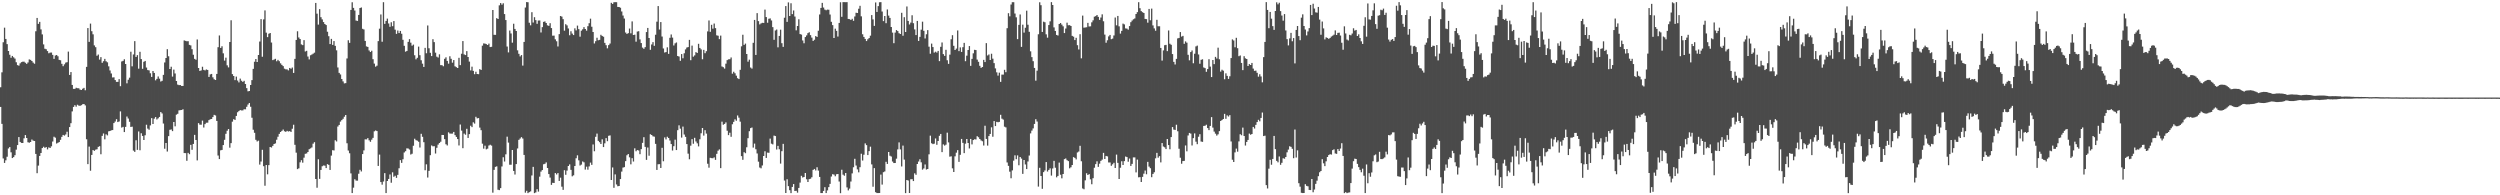 <svg xmlns="http://www.w3.org/2000/svg" width="1920" height="150"><path d="M0 67.039h1v15.084H0zM1 55.547h1v39.590H1zM2 32.449h1v89.268H2zM3 21.245h1v103.877H3zM4 29.897h1v93.223H4zM5 33.879h1v86.496H5zM6 39.169h1v74.878H6zM7 42.052h1v70.888H7zM8 44.323h1v72.651H8zM9 42.963h1v78.455H9zM10 44.055h1v76.629H10zM11 45.000h1v74.212H11zM12 47.845h1v67.075H12zM13 50.027h1v61.373H13zM14 50.420h1v54.868H14zM15 48.628h1v60.357H15zM16 47.742h1v62.053H16zM17 47.351h1v62.495H17zM18 47.385h1v58.846H18zM19 48.161h1v55.594H19zM20 49.075h1v56.912H20zM21 47.997h1v61.268H21zM22 45.612h1v63.990H22zM23 45.966h1v63.113H23zM24 46.845h1v60.293H24zM25 48.090h1v59.936H25zM26 48.949h1v59.359H26zM27 24.012h1v94.227H27zM28 13.770h1v119.245H28zM29 18.320h1v108.837H29zM30 16.777h1v102.998H30zM31 22.554h1v94.925H31zM32 26.438h1v87.253H32zM33 34.081h1v78.627H33zM34 37.424h1v76.123H34zM35 37.850h1v75.097H35zM36 39.228h1v75.509H36zM37 40.913h1v72.298H37zM38 40.395h1v73.259H38zM39 40.356h1v72.026H39zM40 42.153h1v66.569H40zM41 45.186h1v59.810H41zM42 42.625h1v63.083H42zM43 42.238h1v68.004H43zM44 43.217h1v66.471H44zM45 45.964h1v63.143H45zM46 46.266h1v61.092H46zM47 49.006h1v56.123H47zM48 50.816h1v52.818H48zM49 49.411h1v54.756H49zM50 48.061h1v55.216H50zM51 47.779h1v53.404H51zM52 39.638h1v65.626H52zM53 57.555h1v40.025H53zM54 55.341h1v39.279H54zM55 65.220h1v20.316H55zM56 68.232h1v13.882H56zM57 68.264h1v12.545H57zM58 67.358h1v14.585H58zM59 67.712h1v12.728H59zM60 67.793h1v13.317H60zM61 68.825h1v12.499H61zM62 69.136h1v11.650H62zM63 68.129h1v11.959H63zM64 67.500h1v12.380H64zM65 69.310h1v11.625H65zM66 51.329h1v55.606H66zM67 21.563h1v104.504H67zM68 32.140h1v80.453H68zM69 18.121h1v113.012H69zM70 23.948h1v95.056H70zM71 26.365h1v88.897H71zM72 34.843h1v81.048H72zM73 36.225h1v78.743H73zM74 42.824h1v71.824H74zM75 41.899h1v70.886H75zM76 45.749h1v66.535H76zM77 43.858h1v74.608H77zM78 48.216h1v56.114H78zM79 47.021h1v55.505H79zM80 45.216h1v61.774H80zM81 47.067h1v56.116H81zM82 47.884h1v56.086H82zM83 50.951h1v49.929H83zM84 54.117h1v46.491H84zM85 56.424h1v43.671H85zM86 59.486h1v40.405H86zM87 59.393h1v35.143H87zM88 61.498h1v31.865H88zM89 62.874h1v28.657H89zM90 62.856h1v30.906H90zM91 60.777h1v32.497H91zM92 66.206h1v19.329H92zM93 47.184h1v50.828H93zM94 46.767h1v50.675H94zM95 45.520h1v55.926H95zM96 49.152h1v48.272H96zM97 64.007h1v25.464H97zM98 61.251h1v29.760H98zM99 59.660h1v33.873H99zM100 39.720h1v57.777H100zM101 50.963h1v46.322H101zM102 41.846h1v73.811H102zM103 31.581h1v85.040H103zM104 43.700h1v64.038H104zM105 42.355h1v72.749H105zM106 52.739h1v48.242H106zM107 39.803h1v75.592H107zM108 45.385h1v56.967H108zM109 52.840h1v51.566H109zM110 47.477h1v60.039H110zM111 46.822h1v57.077H111zM112 51.855h1v43.925H112zM113 53.806h1v44.958H113zM114 54.071h1v45.569H114zM115 56.259h1v40.034H115zM116 59.106h1v31.630H116zM117 54.547h1v40.680H117zM118 56.023h1v35.104H118zM119 61.718h1v28.208H119zM120 60.585h1v31.156H120zM121 58.745h1v32.129H121zM122 60.404h1v29.400H122zM123 62.595h1v23.477H123zM124 62.070h1v25.054H124zM125 57.481h1v37.418H125zM126 47.983h1v66.262H126zM127 44.527h1v65.278H127zM128 37.779h1v78.592H128zM129 43.211h1v61.323H129zM130 53.007h1v46.656H130zM131 51.276h1v48.174H131zM132 58.852h1v41.852H132zM133 53.458h1v40.254H133zM134 56.396h1v40.618H134zM135 62.196h1v25.875H135zM136 64.977h1v22.429H136zM137 65.382h1v19.396H137zM138 65.343h1v19.217H138zM139 66.021h1v18.450H139zM140 65.987h1v17.933H140zM141 31.013h1v86.551H141zM142 31.400h1v86.221H142zM143 31.709h1v91.792H143zM144 31.641h1v85.750H144zM145 34.435h1v83.987H145zM146 34.859h1v76.384H146zM147 37.798h1v77.228H147zM148 42.046h1v68.517H148zM149 45.213h1v58.354H149zM150 45.866h1v61.637H150zM151 30.297h1v92.879H151zM152 52.213h1v42.371H152zM153 54.485h1v41.261H153zM154 54.089h1v41.726H154zM155 51.254h1v41.373H155zM156 53.671h1v44.264H156zM157 54.082h1v41.229H157zM158 53.362h1v40.911H158zM159 53.700h1v40.497H159zM160 59.093h1v33.163H160zM161 57.154h1v34.447H161zM162 56.758h1v34.653H162zM163 59.393h1v30.533H163zM164 60.889h1v27.340H164zM165 61.443h1v27.210H165zM166 56.756h1v36.132H166zM167 36.262h1v83.184H167zM168 27.221h1v94.948H168zM169 36.806h1v78.659H169zM170 35.509h1v79.636H170zM171 40.972h1v70.419H171zM172 46.520h1v60.835H172zM173 44.291h1v58.448H173zM174 50.150h1v50.233H174zM175 51.778h1v47.320H175zM176 32.261h1v81.158H176zM177 15.548h1v94.383H177zM178 56.950h1v36.514H178zM179 58.360h1v33.172H179zM180 61.544h1v30.575H180zM181 58.852h1v30.172H181zM182 61.830h1v24.374H182zM183 63.281h1v22.028H183zM184 60.390h1v24.145H184zM185 61.988h1v22.856H185zM186 62.849h1v21.962H186zM187 62.070h1v21.847H187zM188 64.520h1v19.467H188zM189 67.687h1v14.319H189zM190 70.125h1v10.179H190zM191 69.903h1v9.222H191zM192 65.261h1v16.704H192zM193 61.521h1v28.922H193zM194 52.901h1v46.754H194zM195 47.415h1v54.575H195zM196 45.332h1v62.026H196zM197 47.626h1v61.012H197zM198 42.261h1v65.791H198zM199 31.915h1v94.505H199zM200 14.717h1v109.338H200zM201 43.591h1v71.438H201zM202 14.891h1v112.740H202zM203 7.999h1v134.658H203zM204 25.072h1v101.664H204zM205 28.514h1v105.386H205zM206 25.900h1v100.904H206zM207 25.337h1v87.569H207zM208 32.689h1v80.616H208zM209 46.163h1v65.887H209zM210 45.728h1v64.864H210zM211 45.179h1v64.953H211zM212 47.056h1v60.279H212zM213 45.998h1v59.004H213zM214 47.003h1v55.786H214zM215 48.617h1v52.747H215zM216 49.841h1v50.671H216zM217 50.773h1v48.691H217zM218 52.739h1v48.075H218zM219 53.259h1v48.002H219zM220 53.307h1v47.182H220zM221 54.041h1v46.995H221zM222 52.197h1v48.531H222zM223 52.812h1v48.492H223zM224 51.890h1v46.960H224zM225 55.998h1v39.821H225zM226 45.193h1v66.029H226zM227 30.656h1v86.606H227zM228 24.005h1v105.898H228zM229 28.789h1v100.495H229zM230 30.011h1v94.681H230zM231 34.083h1v88.963H231zM232 34.682h1v90.250H232zM233 30.844h1v90.229H233zM234 39.532h1v78.602H234zM235 39.004h1v78.869H235zM236 43.419h1v73.342H236zM237 45.596h1v68.979H237zM238 42.426h1v71.552H238zM239 41.879h1v71.353H239zM240 41.222h1v69.107H240zM241 40.446h1v68.741H241zM242 2.254h1v135.216H242zM243 10.490h1v133.710H243zM244 18.901h1v103.410H244zM245 6.999h1v130.382H245zM246 13.186h1v117.317H246zM247 14.873h1v112.799H247zM248 16.953h1v110.133H248zM249 18.441h1v108.812H249zM250 19.254h1v109.801H250zM251 24.397h1v101.659H251zM252 27.786h1v98.840H252zM253 33.854h1v96.663H253zM254 29.828h1v89.686H254zM255 34.474h1v80.897H255zM256 31.522h1v84.021H256zM257 35.209h1v72.518H257zM258 38.635h1v69.995H258zM259 51.814h1v45.349H259zM260 55.950h1v40.014H260zM261 57.172h1v36.239H261zM262 60.697h1v31.586H262zM263 62.526h1v28.700H263zM264 64.069h1v25.562H264zM265 63.858h1v24.486H265zM266 44.884h1v65.166H266zM267 30.899h1v84.736H267zM268 32.941h1v84.745H268zM269 7.610h1v125.576H269zM270 1.753h1v146.505H270zM271 6.061h1v138.093H271zM272 8.116h1v129.567H272zM273 15.779h1v122.918H273zM274 16.093h1v122.683H274zM275 11.469h1v121.948H275zM276 6.127h1v124.282H276zM277 5.736h1v125.939H277zM278 22.103h1v96.205H278zM279 22.652h1v92.831H279zM280 31.458h1v75.566H280zM281 35.612h1v71.433H281zM282 36.069h1v70.027H282zM283 38.768h1v69.011H283zM284 39.915h1v69.011H284zM285 38.956h1v68.292H285zM286 45.454h1v60.435H286zM287 48.839h1v52.000H287zM288 51.196h1v48.993H288zM289 50.423h1v50.247H289zM290 31.604h1v95.821H290zM291 22.000h1v96.745H291zM292 11.110h1v128.725H292zM293 32.057h1v109.767H293zM294 1.698h1v137.727H294zM295 18.338h1v114.637H295zM296 16.077h1v132.204H296zM297 14.280h1v124.752H297zM298 18.015h1v119.387H298zM299 20.604h1v113.410H299zM300 17.095h1v123.246H300zM301 20.146h1v112.181H301zM302 16.166h1v119.602H302zM303 22.787h1v112.188H303zM304 26.012h1v110.586H304zM305 23.431h1v110.854H305zM306 25.406h1v103.838H306zM307 23.751h1v99.224H307zM308 25.896h1v99.174H308zM309 30.553h1v91.776H309zM310 35.168h1v81.923H310zM311 39.658h1v76.471H311zM312 39.134h1v74.788H312zM313 32.146h1v81.909H313zM314 30.041h1v84.790H314zM315 32.783h1v85.896H315zM316 35.072h1v82.994H316zM317 34.275h1v77.629H317zM318 42.464h1v64.099H318zM319 45.550h1v62.145H319zM320 44.398h1v63.653H320zM321 35.790h1v73.078H321zM322 42.398h1v70.890H322zM323 46.294h1v56.475H323zM324 48.907h1v56.146H324zM325 51.425h1v57.782H325zM326 36.781h1v94.001H326zM327 40.899h1v85.290H327zM328 19.542h1v116.814H328zM329 37.045h1v94.205H329zM330 40.537h1v78.647H330zM331 43.050h1v68.668H331zM332 30.096h1v82.296H332zM333 32.380h1v79.885H333zM334 40.450h1v77.482H334zM335 43.517h1v69.993H335zM336 44.160h1v66.874H336zM337 41.748h1v68.080H337zM338 50.040h1v58.837H338zM339 50.077h1v53.555H339zM340 50.906h1v52.758H340zM341 45.172h1v61.687H341zM342 44.025h1v66.748H342zM343 46.797h1v64.930H343zM344 48.887h1v52.726H344zM345 43.213h1v59.364H345zM346 45.147h1v57.521H346zM347 48.111h1v54.482H347zM348 46.140h1v55.164H348zM349 50.919h1v52.861H349zM350 51.611h1v53.550H350zM351 52.224h1v54.573H351zM352 44.389h1v67.329H352zM353 50.004h1v45.656H353zM354 41.279h1v59.027H354zM355 31.533h1v82.303H355zM356 41.766h1v60.847H356zM357 42.307h1v61.163H357zM358 39.276h1v59.618H358zM359 43.797h1v62.113H359zM360 47.292h1v55.727H360zM361 54.055h1v42.495H361zM362 51.180h1v46.471H362zM363 54.451h1v39.517H363zM364 56.966h1v37.965H364zM365 55.106h1v34.573H365zM366 56.850h1v34.104H366zM367 57.010h1v33.683H367zM368 53.098h1v44.887H368zM369 53.693h1v46.315H369zM370 35.083h1v75.235H370zM371 33.346h1v80.810H371zM372 33.476h1v78.416H372zM373 33.872h1v80.840H373zM374 34.575h1v79.615H374zM375 33.492h1v78.251H375zM376 36.159h1v75.003H376zM377 35.923h1v75.898H377zM378 7.704h1v140.245H378zM379 26.747h1v103.713H379zM380 26.763h1v101.405H380zM381 13.943h1v113.802H381zM382 14.571h1v131.140H382zM383 4.095h1v141.904H383zM384 2.344h1v142.119H384zM385 3.607h1v124.264H385zM386 2.495h1v118.294H386zM387 10.778h1v113.298H387zM388 15.436h1v103.103H388zM389 35.726h1v69.231H389zM390 40.226h1v69.272H390zM391 23.467h1v103.040H391zM392 25.722h1v100.803H392zM393 32.746h1v82.447H393zM394 18.210h1v113.042H394zM395 22.199h1v111.868H395zM396 23.808h1v102.200H396zM397 38.647h1v75.374H397zM398 41.318h1v66.107H398zM399 43.327h1v63.085H399zM400 42.313h1v62.987H400zM401 50.359h1v56.031H401zM402 32.206h1v86.770H402zM403 5.759h1v142.193H403zM404 1.572h1v144.960H404zM405 1.733h1v146.571H405zM406 17.480h1v130.103H406zM407 19.444h1v127.574H407zM408 9.364h1v125.374H408zM409 17.329h1v110.838H409zM410 13.223h1v135.123H410zM411 15.447h1v132.339H411zM412 18.269h1v127.029H412zM413 15.777h1v131.351H413zM414 15.710h1v119.993H414zM415 24.925h1v106.853H415zM416 20.844h1v109.748H416zM417 16.814h1v109.318H417zM418 16.445h1v109.375H418zM419 17.658h1v107.045H419zM420 19.430h1v109.572H420zM421 19.890h1v113.816H421zM422 17.814h1v118.581H422zM423 21.561h1v120.437H423zM424 27.413h1v112.973H424zM425 27.331h1v113.214H425zM426 30.222h1v102.696H426zM427 31.702h1v102.287H427zM428 35.703h1v97.224H428zM429 26.230h1v112.742H429zM430 12.289h1v124.145H430zM431 12.733h1v130.639H431zM432 14.749h1v131.076H432zM433 23.531h1v107.160H433zM434 18.590h1v115.637H434zM435 19.519h1v111.518H435zM436 21.854h1v105.617H436zM437 27.102h1v99.144H437zM438 24.012h1v106.434H438zM439 25.790h1v109.652H439zM440 26.939h1v107.700H440zM441 21.735h1v105.747H441zM442 23.348h1v98.217H442zM443 19.668h1v99.634H443zM444 22.387h1v100.753H444zM445 28.143h1v98.986H445zM446 23.559h1v102.838H446zM447 22.513h1v101.472H447zM448 20.856h1v103.822H448zM449 22.293h1v107.938H449zM450 23.536h1v104.475H450zM451 20.135h1v110.188H451zM452 17.816h1v109.995H452zM453 14.349h1v110.549H453zM454 20.522h1v106.095H454zM455 24.568h1v86.374H455zM456 33.382h1v82.788H456zM457 31.654h1v73.394H457zM458 29.002h1v73.586H458zM459 30.943h1v77.223H459zM460 30.624h1v78.588H460zM461 26.743h1v83.834H461zM462 27.573h1v79.428H462zM463 28.191h1v84.781H463zM464 32.927h1v77.127H464zM465 34.694h1v71.410H465zM466 37.099h1v71.350H466zM467 34.650h1v69.627H467zM468 33.458h1v70.522H468zM469 2.170h1v136.086H469zM470 2.996h1v125.633H470zM471 1.733h1v142.493H471zM472 1.634h1v132.325H472zM473 1.675h1v139.991H473zM474 5.319h1v137.713H474zM475 5.365h1v137.498H475zM476 5.944h1v131.570H476zM477 8.812h1v122.994H477zM478 11.920h1v116.784H478zM479 14.225h1v114.111H479zM480 24.969h1v98.766H480zM481 26.042h1v93.220H481zM482 25.447h1v92.801H482zM483 21.888h1v98.931H483zM484 25.596h1v100.627H484zM485 16.411h1v105.072H485zM486 26.866h1v97.210H486zM487 26.646h1v87.290H487zM488 31.998h1v84.191H488zM489 24.204h1v91.064H489zM490 23.955h1v91.591H490zM491 30.235h1v88.173H491zM492 33.051h1v81.467H492zM493 36.557h1v73.179H493zM494 37.482h1v67.880H494zM495 36.193h1v76.606H495zM496 24.635h1v98.121H496zM497 21.469h1v91.842H497zM498 29.189h1v90.389H498zM499 38.246h1v64.884H499zM500 34.133h1v69.570H500zM501 32.357h1v72.350H501zM502 35.168h1v69.808H502zM503 26.692h1v83.776H503zM504 16.624h1v113.877H504zM505 4.639h1v121.515H505zM506 22.705h1v103.330H506zM507 16.930h1v112.069H507zM508 28.082h1v85.438H508zM509 37.207h1v86.652H509zM510 40.320h1v65.212H510zM511 39.986h1v67.095H511zM512 36.349h1v68.652H512zM513 41.350h1v64.637H513zM514 29.011h1v78.901H514zM515 26.456h1v84.163H515zM516 28.860h1v86.743H516zM517 34.916h1v77.375H517zM518 33.266h1v73.994H518zM519 32.632h1v82.637H519zM520 42.989h1v56.997H520zM521 43.414h1v52.854H521zM522 46.685h1v52.142H522zM523 41.540h1v64.140H523zM524 44.769h1v52.454H524zM525 40.906h1v62.399H525zM526 37.953h1v67.173H526zM527 36.484h1v74.163H527zM528 36.140h1v81.856H528zM529 30.636h1v91.689H529zM530 46.246h1v65.612H530zM531 35.019h1v71.824H531zM532 43.517h1v66.876H532zM533 42.524h1v63.323H533zM534 40.061h1v68.579H534zM535 40.633h1v69.426H535zM536 33.641h1v78.791H536zM537 36.836h1v70.110H537zM538 37.933h1v64.426H538zM539 45.527h1v52.769H539zM540 38.283h1v65.855H540zM541 40.846h1v59.137H541zM542 39.331h1v63.261H542zM543 24.131h1v101.607H543zM544 15.715h1v113.074H544zM545 24.438h1v96.761H545zM546 19.032h1v102.417H546zM547 22.032h1v99.517H547zM548 18.068h1v102.811H548zM549 21.581h1v101.174H549zM550 27.145h1v91.000H550zM551 27.427h1v88.306H551zM552 30.034h1v84.699H552zM553 27.333h1v101.785H553zM554 51.029h1v42.396H554zM555 51.588h1v44.227H555zM556 52.670h1v42.525H556zM557 48.898h1v45.097H557zM558 46.172h1v54.209H558zM559 45.543h1v58.256H559zM560 45.470h1v56.484H560zM561 44.124h1v60.948H561zM562 56.554h1v38.876H562zM563 55.071h1v38.515H563zM564 56.277h1v35.363H564zM565 58.113h1v34.628H565zM566 60.043h1v28.618H566zM567 60.736h1v29.645H567zM568 53.600h1v39.815H568zM569 35.573h1v84.324H569zM570 26.651h1v96.063H570zM571 34.465h1v82.422H571zM572 33.469h1v84.200H572zM573 41.494h1v71.618H573zM574 47.363h1v58.776H574zM575 45.802h1v54.971H575zM576 51.844h1v46.576H576zM577 52.695h1v45.241H577zM578 32.881h1v80.465H578zM579 15.308h1v95.001H579zM580 42.197h1v72.433H580zM581 10.103h1v107.779H581zM582 16.212h1v107.949H582zM583 18.745h1v109.895H583zM584 17.990h1v111.273H584zM585 17.532h1v109.551H585zM586 17.619h1v102.170H586zM587 7.368h1v108.782H587zM588 13.085h1v108.196H588zM589 17.484h1v99.714H589zM590 14.406h1v102.925H590zM591 14.143h1v92.318H591zM592 15.736h1v94.605H592zM593 20.819h1v90.089H593zM594 30.544h1v73.598H594zM595 23.392h1v81.117H595zM596 22.671h1v92.149H596zM597 36.360h1v75.667H597zM598 27.594h1v87.059H598zM599 22.776h1v102.866H599zM600 33.195h1v82.909H600zM601 36.017h1v74.493H601zM602 13.600h1v125.061H602zM603 4.642h1v143.578H603zM604 16.782h1v120.911H604zM605 1.852h1v141.112H605zM606 12.312h1v133.777H606zM607 2.522h1v145.816H607zM608 10.865h1v132.676H608zM609 8.036h1v133.351H609zM610 12.678h1v134.013H610zM611 23.273h1v123.250H611zM612 19.986h1v127.968H612zM613 14.774h1v129.545H613zM614 26.175h1v114.079H614zM615 26.569h1v108.435H615zM616 31.057h1v105.292H616zM617 33.220h1v102.735H617zM618 28.448h1v104.406H618zM619 27.187h1v110.485H619zM620 25.447h1v114.312H620zM621 24.783h1v112.772H621zM622 26.958h1v110.325H622zM623 28.878h1v107.270H623zM624 31.425h1v99.043H624zM625 30.494h1v99.238H625zM626 27.708h1v103.189H626zM627 28.342h1v100.119H627zM628 23.579h1v107.432H628zM629 11.103h1v124.763H629zM630 6.068h1v142.188H630zM631 2.188h1v146.077H631zM632 5.772h1v140.879H632zM633 7.368h1v136.411H633zM634 7.887h1v140.412H634zM635 7.386h1v138.826H635zM636 7.473h1v136.255H636zM637 11.153h1v130.078H637zM638 16.750h1v118.810H638zM639 19.290h1v114.491H639zM640 29.203h1v104.901H640zM641 22.041h1v113.353H641zM642 23.714h1v110.142H642zM643 28.043h1v105.599H643zM644 17.619h1v121.815H644zM645 1.737h1v146.617H645zM646 12.897h1v117.471H646zM647 1.625h1v132.504H647zM648 1.655h1v133.325H648zM649 1.673h1v131.197H649zM650 1.639h1v142.273H650zM651 14.550h1v131.689H651zM652 14.706h1v130.165H652zM653 15.335h1v124.072H653zM654 14.440h1v118.739H654zM655 15.981h1v112.456H655zM656 12.659h1v109.276H656zM657 9.764h1v117.386H657zM658 9.968h1v120.117H658zM659 6.729h1v125.635H659zM660 4.456h1v123.953H660zM661 12.556h1v105.493H661zM662 26.337h1v96.940H662zM663 28.386h1v90.449H663zM664 29.913h1v80.233H664zM665 31.551h1v79.936H665zM666 30.139h1v88.968H666zM667 29.219h1v86.828H667zM668 27.379h1v85.283H668zM669 11.549h1v114.719H669zM670 14.921h1v128.476H670zM671 19.844h1v109.281H671zM672 1.895h1v145.690H672zM673 9.158h1v139.126H673zM674 4.708h1v143.566H674zM675 1.742h1v146.459H675zM676 1.639h1v132.469H676zM677 8.876h1v132.877H677zM678 16.230h1v116.031H678zM679 12.284h1v119.389H679zM680 17.830h1v106.438H680zM681 7.278h1v118.599H681zM682 11.957h1v104.763H682zM683 13.795h1v105.813H683zM684 20.712h1v99.510H684zM685 25.060h1v99.009H685zM686 33.156h1v92.094H686zM687 25.049h1v100.156H687zM688 23.096h1v98.764H688zM689 23.840h1v90.899H689zM690 25.479h1v83.879H690zM691 26.131h1v88.583H691zM692 9.851h1v117.988H692zM693 27.450h1v84.381H693zM694 13.211h1v109.370H694zM695 24.593h1v123.747H695zM696 4.971h1v133.248H696zM697 16.095h1v122.552H697zM698 18.791h1v129.449H698zM699 17.358h1v120.311H699zM700 11.716h1v125.912H700zM701 17.800h1v121.236H701zM702 22.586h1v110.545H702zM703 26.928h1v107.334H703zM704 16.095h1v109.867H704zM705 31.451h1v92.607H705zM706 28.315h1v94.006H706zM707 22.792h1v101.859H707zM708 16.626h1v113.674H708zM709 23.657h1v105.708H709zM710 29.562h1v96.729H710zM711 26.310h1v103.900H711zM712 23.119h1v106.674H712zM713 35.834h1v82.708H713zM714 41.256h1v62.950H714zM715 33.508h1v76.512H715zM716 36.147h1v74.539H716zM717 40.416h1v69.915H717zM718 39.688h1v66.679H718zM719 40.409h1v70.803H719zM720 39.127h1v69.181H720zM721 46.935h1v57.384H721zM722 35.930h1v66.926H722zM723 32.611h1v84.225H723zM724 41.576h1v69.345H724zM725 42.899h1v68.945H725zM726 38.253h1v72.829H726zM727 46.301h1v55.564H727zM728 49.054h1v60.325H728zM729 42.000h1v78.309H729zM730 30.178h1v89.870H730zM731 27.029h1v102.273H731zM732 35.152h1v96.954H732zM733 38.393h1v81.676H733zM734 37.337h1v79.929H734zM735 23.380h1v91.925H735zM736 39.278h1v85.013H736zM737 36.395h1v82.497H737zM738 39.874h1v66.850H738zM739 36.227h1v73.477H739zM740 32.945h1v84.672H740zM741 46.976h1v63.369H741zM742 42.753h1v64.024H742zM743 38.390h1v71.456H743zM744 35.385h1v78.659H744zM745 50.567h1v56.134H745zM746 45.213h1v65.695H746zM747 40.940h1v66.622H747zM748 38.258h1v68.723H748zM749 38.450h1v68.652H749zM750 45.795h1v58.798H750zM751 47.461h1v57.947H751zM752 50.551h1v56.191H752zM753 52.100h1v55.796H753zM754 51.460h1v57.034H754zM755 45.953h1v65.823H755zM756 47.685h1v48.883H756zM757 33.142h1v73.580H757zM758 42.574h1v69.236H758zM759 41.835h1v62.689H759zM760 46.076h1v56.777H760zM761 41.249h1v56.551H761zM762 45.039h1v59.973H762zM763 48.509h1v44.449H763zM764 52.549h1v44.287H764zM765 55.531h1v38.054H765zM766 58.051h1v35.871H766zM767 55.822h1v37.766H767zM768 62.856h1v25.312H768zM769 57.291h1v33.850H769zM770 57.282h1v34.566H770zM771 53.606h1v43.697H771zM772 55.442h1v42.424H772zM773 21.643h1v103.156H773zM774 10.119h1v117.269H774zM775 12.550h1v119.272H775zM776 3.493h1v133.417H776zM777 1.673h1v129.217H777zM778 1.666h1v121.737H778zM779 10.384h1v108.919H779zM780 13.305h1v108.951H780zM781 30.038h1v89.313H781zM782 19.116h1v107.812H782zM783 11.112h1v109.480H783zM784 35.969h1v85.834H784zM785 18.926h1v114.624H785zM786 25.037h1v97.835H786zM787 21.286h1v105.017H787zM788 8.169h1v121.691H788zM789 19.006h1v105.017H789zM790 24.429h1v95.045H790zM791 39.448h1v63.007H791zM792 43.872h1v56.406H792zM793 46.983h1v51.652H793zM794 52.151h1v43.030H794zM795 61.935h1v29.586H795zM796 54.272h1v39.052H796zM797 26.292h1v117.009H797zM798 1.753h1v127.102H798zM799 4.017h1v131.174H799zM800 24.518h1v120.474H800zM801 16.621h1v115.566H801zM802 17.093h1v113.848H802zM803 26.353h1v98.100H803zM804 28.926h1v102.825H804zM805 19.235h1v111.257H805zM806 16.404h1v112.895H806zM807 1.646h1v133.195H807zM808 3.859h1v125.504H808zM809 21.064h1v102.502H809zM810 23.746h1v105.095H810zM811 26.834h1v109.373H811zM812 27.296h1v107.835H812zM813 18.446h1v106.422H813zM814 17.670h1v116.537H814zM815 18.878h1v118.077H815zM816 20.219h1v113.394H816zM817 25.404h1v96.789H817zM818 21.931h1v99.796H818zM819 17.434h1v105.608H819zM820 19.384h1v104.346H820zM821 19.327h1v109.940H821zM822 19.977h1v108.496H822zM823 27.534h1v99.176H823zM824 28.141h1v92.561H824zM825 30.780h1v90.456H825zM826 29.020h1v93.385H826zM827 34.733h1v82.351H827zM828 38.008h1v78.393H828zM829 26.260h1v85.708H829zM830 44.806h1v79.032H830zM831 11.977h1v132.742H831zM832 21.270h1v124.081H832zM833 21.112h1v117.402H833zM834 20.938h1v112.152H834zM835 17.567h1v116.814H835zM836 20.332h1v113.383H836zM837 20.201h1v117.535H837zM838 17.136h1v124.356H838zM839 15.614h1v121.254H839zM840 12.824h1v115.999H840zM841 12.383h1v113.657H841zM842 11.504h1v112.401H842zM843 12.948h1v115.228H843zM844 15.257h1v110.453H844zM845 13.486h1v110.048H845zM846 10.995h1v111.584H846zM847 16.312h1v101.103H847zM848 26.585h1v95.523H848zM849 32.799h1v86.935H849zM850 30.949h1v89.187H850zM851 27.953h1v96.814H851zM852 26.823h1v97.926H852zM853 30.100h1v97.224H853zM854 29.638h1v96.562H854zM855 27.228h1v97.782H855zM856 13.449h1v115.564H856zM857 19.448h1v99.274H857zM858 12.218h1v112.888H858zM859 20.235h1v117.219H859zM860 25.827h1v103.010H860zM861 23.701h1v100.133H861zM862 18.105h1v108.631H862zM863 18.757h1v105.001H863zM864 21.801h1v98.430H864zM865 21.980h1v98.645H865zM866 22.799h1v101.394H866zM867 20.009h1v101.728H867zM868 17.040h1v110.405H868zM869 15.745h1v110.087H869zM870 14.786h1v106.118H870zM871 14.168h1v106.692H871zM872 10.746h1v121.641H872zM873 9.322h1v113.275H873zM874 1.671h1v134.525H874zM875 6.276h1v129.748H875zM876 8.526h1v131.250H876zM877 9.345h1v126.496H877zM878 9.970h1v123.424H878zM879 14.536h1v116.436H879zM880 14.717h1v119.105H880zM881 17.388h1v106.926H881zM882 6.882h1v121.082H882zM883 15.589h1v113.589H883zM884 6.599h1v129.487H884zM885 19.512h1v114.054H885zM886 21.799h1v110.497H886zM887 23.586h1v97.988H887zM888 15.202h1v102.199H888zM889 20.192h1v100.909H889zM890 20.162h1v99.739H890zM891 36.806h1v87.915H891zM892 46.550h1v63.319H892zM893 38.706h1v73.806H893zM894 34.719h1v78.441H894zM895 34.447h1v80.057H895zM896 39.281h1v67.464H896zM897 23.403h1v88.018H897zM898 33.600h1v81.051H898zM899 34.408h1v70.860H899zM900 41.517h1v56.081H900zM901 47.518h1v51.994H901zM902 49.491h1v50.300H902zM903 45.218h1v50.561H903zM904 29.482h1v71.320H904zM905 29.146h1v85.077H905zM906 24.644h1v96.498H906zM907 28.098h1v97.675H907zM908 27.564h1v96.139H908zM909 33.652h1v89.895H909zM910 31.801h1v79.904H910zM911 32.776h1v83.449H911zM912 42.103h1v61.959H912zM913 46.339h1v55.745H913zM914 40.002h1v62.618H914zM915 38.770h1v72.941H915zM916 48.580h1v57.487H916zM917 41.290h1v61.174H917zM918 35.612h1v73.181H918zM919 35.021h1v75.745H919zM920 41.837h1v63.184H920zM921 48.928h1v54.113H921zM922 45.937h1v62.749H922zM923 45.531h1v63.436H923zM924 51.837h1v44.891H924zM925 52.316h1v44.241H925zM926 55.158h1v40.639H926zM927 53.053h1v45.326H927zM928 45.440h1v54.500H928zM929 51.155h1v45.553H929zM930 59.198h1v30.760H930zM931 46.083h1v51.916H931zM932 49.235h1v51.817H932zM933 43.668h1v58.997H933zM934 44.950h1v59.217H934zM935 36.605h1v66.578H935zM936 45.493h1v55.219H936zM937 54.966h1v37.942H937zM938 53.545h1v38.656H938zM939 54.298h1v37.070H939zM940 60.894h1v26.548H940zM941 56.319h1v34.896H941zM942 58.241h1v30.391H942zM943 60.619h1v28.904H943zM944 58.594h1v29.835H944zM945 44.572h1v64.076H945zM946 30.258h1v92.410H946zM947 31.068h1v93.346H947zM948 36.294h1v80.726H948zM949 29.047h1v85.090H949zM950 37.012h1v79.448H950zM951 43.179h1v65.409H951zM952 42.613h1v60.478H952zM953 48.342h1v55.530H953zM954 53.865h1v44.145H954zM955 43.149h1v61.305H955zM956 44.794h1v66.956H956zM957 45.309h1v63.692H957zM958 50.706h1v56.739H958zM959 49.267h1v53.353H959zM960 49.928h1v53.523H960zM961 48.317h1v54.573H961zM962 52.691h1v44.800H962zM963 54.421h1v44.276H963zM964 54.208h1v41.671H964zM965 55.891h1v37.853H965zM966 58.898h1v33.106H966zM967 57.021h1v36.175H967zM968 58.715h1v31.833H968zM969 63.219h1v23.214H969zM970 43.890h1v60.613H970zM971 32.229h1v71.950H971zM972 1.643h1v140.526H972zM973 7.629h1v137.089H973zM974 21.668h1v107.871H974zM975 9.158h1v113.584H975zM976 14.335h1v112.165H976zM977 20.057h1v102.012H977zM978 22.959h1v81.453H978zM979 8.462h1v106.047H979zM980 1.783h1v121.748H980zM981 3.328h1v121.366H981zM982 2.076h1v118.102H982zM983 8.572h1v118.013H983zM984 11.904h1v113.131H984zM985 15.871h1v105.697H985zM986 10.826h1v111.057H986zM987 23.405h1v97.150H987zM988 30.075h1v86.915H988zM989 34.870h1v80.021H989zM990 29.487h1v82.838H990zM991 25.255h1v87.558H991zM992 31.705h1v82.582H992zM993 29.237h1v92.245H993zM994 48.708h1v50.790H994zM995 22.977h1v97.997H995zM996 19.981h1v95.456H996zM997 27.695h1v113.022H997zM998 30.890h1v112.479H998zM999 13.570h1v134.489H999zM1000 11.014h1v137.281H1000zM1001 19.954h1v128.291H1001zM1002 22.680h1v118.771H1002zM1003 27.168h1v115.590H1003zM1004 24.161h1v118.936H1004zM1005 21.620h1v124.271H1005zM1006 3.790h1v142.177H1006zM1007 11.547h1v125.924H1007zM1008 2.888h1v144.775H1008zM1009 6.569h1v138.970H1009zM1010 9.451h1v131.767H1010zM1011 9.714h1v129.052H1011zM1012 5.326h1v130.016H1012zM1013 15.044h1v117.256H1013zM1014 26.685h1v104.619H1014zM1015 16.532h1v105.708H1015zM1016 21.835h1v103.612H1016zM1017 30.238h1v97.377H1017zM1018 28.672h1v95.221H1018zM1019 29.141h1v91.424H1019zM1020 29.862h1v89.245H1020zM1021 29.118h1v89.318H1021zM1022 28.075h1v90.650H1022zM1023 27.404h1v87.880H1023zM1024 26.612h1v88.093H1024zM1025 23.357h1v94.491H1025zM1026 26.894h1v91.282H1026zM1027 25.241h1v89.219H1027zM1028 25.104h1v90.796H1028zM1029 27.299h1v86.789H1029zM1030 32.796h1v77.189H1030zM1031 38.194h1v81.566H1031zM1032 20.235h1v128.110H1032zM1033 25.724h1v121.818H1033zM1034 30.379h1v117.961H1034zM1035 31.073h1v116.824H1035zM1036 26.724h1v121.030H1036zM1037 27.150h1v113.431H1037zM1038 25.742h1v103.740H1038zM1039 21.700h1v102.090H1039zM1040 23.492h1v98.345H1040zM1041 23.000h1v99.094H1041zM1042 27.663h1v98.212H1042zM1043 26.365h1v101.982H1043zM1044 29.160h1v101.275H1044zM1045 31.753h1v100.527H1045zM1046 33.753h1v95.802H1046zM1047 19.791h1v115.166H1047zM1048 13.250h1v135.043H1048zM1049 28.143h1v98.153H1049zM1050 2.657h1v138.073H1050zM1051 14.886h1v118.155H1051zM1052 15.095h1v120.634H1052zM1053 12.257h1v120.213H1053zM1054 7.931h1v115.946H1054zM1055 2.577h1v116.729H1055zM1056 18.553h1v100.052H1056zM1057 22.142h1v102.412H1057zM1058 12.021h1v112.055H1058zM1059 11.678h1v104.921H1059zM1060 7.452h1v114.694H1060zM1061 7.869h1v114.339H1061zM1062 6.610h1v115.095H1062zM1063 11.444h1v109.423H1063zM1064 9.764h1v106.733H1064zM1065 21.265h1v97.324H1065zM1066 30.357h1v73.387H1066zM1067 31.945h1v72.046H1067zM1068 30.544h1v72.650H1068zM1069 29.990h1v71.677H1069zM1070 31.416h1v70.235H1070zM1071 28.491h1v79.913H1071zM1072 4.420h1v118.130H1072zM1073 8.176h1v127.162H1073zM1074 1.657h1v133.989H1074zM1075 4.081h1v131.687H1075zM1076 11.554h1v117.107H1076zM1077 18.283h1v110.373H1077zM1078 20.647h1v110.803H1078zM1079 11.526h1v130.591H1079zM1080 7.761h1v129.242H1080zM1081 26.644h1v94.271H1081zM1082 22.311h1v108.398H1082zM1083 34.991h1v93.763H1083zM1084 41.384h1v66.292H1084zM1085 35.545h1v66.457H1085zM1086 35.250h1v67.597H1086zM1087 36.223h1v70.460H1087zM1088 40.020h1v62.774H1088zM1089 50.228h1v48.258H1089zM1090 52.251h1v42.753H1090zM1091 52.638h1v43.726H1091zM1092 54.204h1v40.597H1092zM1093 55.735h1v37.814H1093zM1094 34.337h1v61.709H1094zM1095 32.742h1v102.539H1095zM1096 29.347h1v100.163H1096zM1097 14.685h1v111.650H1097zM1098 12.412h1v118.324H1098zM1099 36.118h1v86.008H1099zM1100 35.092h1v79.252H1100zM1101 35.241h1v78.029H1101zM1102 43.286h1v71.138H1102zM1103 34.609h1v76.709H1103zM1104 46.394h1v60.627H1104zM1105 41.176h1v67.027H1105zM1106 14.742h1v121.405H1106zM1107 1.604h1v146.697H1107zM1108 6.374h1v134.575H1108zM1109 7.240h1v123.822H1109zM1110 21.964h1v104.404H1110zM1111 22.375h1v106.516H1111zM1112 16.038h1v106.296H1112zM1113 32.602h1v88.208H1113zM1114 41.098h1v80.257H1114zM1115 33.543h1v82.264H1115zM1116 35.992h1v81.687H1116zM1117 23.788h1v100.858H1117zM1118 21.604h1v106.107H1118zM1119 25.557h1v108.476H1119zM1120 27.042h1v101.609H1120zM1121 30.393h1v88.286H1121zM1122 40.009h1v68.425H1122zM1123 45.140h1v62.387H1123zM1124 50.830h1v42.511H1124zM1125 52.792h1v41.996H1125zM1126 59.853h1v28.807H1126zM1127 62.107h1v26.505H1127zM1128 60.635h1v28.547H1128zM1129 59.457h1v28.526H1129zM1130 59.267h1v29.968H1130zM1131 56.795h1v31.016H1131zM1132 39.285h1v76.306H1132zM1133 26.305h1v94.761H1133zM1134 32.378h1v94.717H1134zM1135 35.662h1v82.532H1135zM1136 41.922h1v68.279H1136zM1137 40.867h1v56.592H1137zM1138 46.037h1v52.016H1138zM1139 59.425h1v28.558H1139zM1140 58.674h1v28.814H1140zM1141 58.846h1v30.593H1141zM1142 57.683h1v30.613H1142zM1143 57.312h1v31.018H1143zM1144 55.806h1v34.411H1144zM1145 41.004h1v65.981H1145zM1146 32.057h1v89.341H1146zM1147 27.040h1v95.212H1147zM1148 19.496h1v115.237H1148zM1149 19.512h1v105.656H1149zM1150 12.943h1v117.338H1150zM1151 7.333h1v135.601H1151zM1152 7.716h1v128.384H1152zM1153 3.683h1v140.710H1153zM1154 14.566h1v110.947H1154zM1155 15.333h1v107.308H1155zM1156 14.335h1v112.980H1156zM1157 16.010h1v119.332H1157zM1158 30.746h1v100.369H1158zM1159 15.820h1v116.647H1159zM1160 18.700h1v105.935H1160zM1161 23.962h1v96.248H1161zM1162 23.007h1v111.985H1162zM1163 30.721h1v81.165H1163zM1164 34.293h1v85.850H1164zM1165 34.776h1v80.996H1165zM1166 29.022h1v97.242H1166zM1167 44.627h1v61.312H1167zM1168 32.018h1v89.068H1168zM1169 42.215h1v75.134H1169zM1170 31.467h1v89.050H1170zM1171 48.079h1v58.100H1171zM1172 32.558h1v91.538H1172zM1173 32.996h1v76.631H1173zM1174 36.655h1v80.536H1174zM1175 27.276h1v96.338H1175zM1176 11.732h1v120.492H1176zM1177 1.707h1v139.112H1177zM1178 13.113h1v129.359H1178zM1179 8.116h1v114.955H1179zM1180 23.456h1v104.504H1180zM1181 29.226h1v111.511H1181zM1182 36.083h1v83.765H1182zM1183 9.547h1v115.115H1183zM1184 24.202h1v102.893H1184zM1185 30.396h1v83.440H1185zM1186 34.238h1v85.814H1186zM1187 42.240h1v74.679H1187zM1188 37.067h1v79.231H1188zM1189 29.739h1v84.566H1189zM1190 37.850h1v76.725H1190zM1191 45.875h1v60.536H1191zM1192 48.381h1v64.083H1192zM1193 48.196h1v58.970H1193zM1194 48.727h1v56.581H1194zM1195 46.369h1v62.944H1195zM1196 33.293h1v74.470H1196zM1197 35.165h1v82.014H1197zM1198 31.792h1v77.001H1198zM1199 38.216h1v73.632H1199zM1200 41.947h1v65.702H1200zM1201 38.713h1v67.095H1201zM1202 48.228h1v51.325H1202zM1203 44.522h1v60.694H1203zM1204 48.555h1v70.522H1204zM1205 46.971h1v67.345H1205zM1206 45.401h1v60.330H1206zM1207 51.073h1v54.598H1207zM1208 50.583h1v54.594H1208zM1209 47.706h1v54.401H1209zM1210 46.284h1v55.759H1210zM1211 41.261h1v63.184H1211zM1212 43.169h1v63.509H1212zM1213 35.300h1v77.031H1213zM1214 16.132h1v109.224H1214zM1215 14.468h1v122.090H1215zM1216 18.725h1v107.487H1216zM1217 26.875h1v90.153H1217zM1218 20.853h1v105.134H1218zM1219 29.775h1v100.611H1219zM1220 26.921h1v91.417H1220zM1221 31.325h1v93.806H1221zM1222 31.684h1v82.280H1222zM1223 48.283h1v53.616H1223zM1224 38.525h1v68.535H1224zM1225 39.558h1v74.278H1225zM1226 44.019h1v65.079H1226zM1227 36.754h1v73.671H1227zM1228 43.712h1v65.095H1228zM1229 37.534h1v68.645H1229zM1230 37.129h1v85.162H1230zM1231 31.748h1v87.471H1231zM1232 39.116h1v70.295H1232zM1233 38.262h1v66.853H1233zM1234 41.652h1v67.086H1234zM1235 53.123h1v47.556H1235zM1236 45.202h1v57.210H1236zM1237 52.860h1v47.226H1237zM1238 49.958h1v49.595H1238zM1239 23.076h1v99.460H1239zM1240 14.227h1v117.228H1240zM1241 20.631h1v113.193H1241zM1242 17.976h1v100.412H1242zM1243 25.912h1v96.633H1243zM1244 35.983h1v90.781H1244zM1245 31.203h1v85.180H1245zM1246 33.861h1v86.152H1246zM1247 37.733h1v73.296H1247zM1248 41.114h1v75.692H1248zM1249 37.646h1v72.884H1249zM1250 40.862h1v74.312H1250zM1251 45.058h1v74.241H1251zM1252 46.790h1v62.866H1252zM1253 45.163h1v61.369H1253zM1254 49.205h1v61.481H1254zM1255 58.463h1v43.154H1255zM1256 59.223h1v29.636H1256zM1257 54.771h1v35.969H1257zM1258 58.228h1v30.600H1258zM1259 58.928h1v30.982H1259zM1260 60.960h1v27.093H1260zM1261 65.609h1v22.136H1261zM1262 66.380h1v20.353H1262zM1263 60.516h1v28.297H1263zM1264 53.412h1v40.339H1264zM1265 41.144h1v75.436H1265zM1266 6.200h1v126.651H1266zM1267 11.547h1v136.519H1267zM1268 2.987h1v140.739H1268zM1269 28.260h1v119.046H1269zM1270 11.808h1v120.771H1270zM1271 20.773h1v114.250H1271zM1272 22.179h1v108.135H1272zM1273 27.795h1v93.163H1273zM1274 24.117h1v100.682H1274zM1275 24.905h1v90.519H1275zM1276 38.924h1v84.788H1276zM1277 28.036h1v87.590H1277zM1278 28.729h1v87.434H1278zM1279 30.196h1v87.398H1279zM1280 23.726h1v101.859H1280zM1281 18.590h1v114.793H1281zM1282 16.461h1v118.954H1282zM1283 9.611h1v130.465H1283zM1284 1.815h1v135.351H1284zM1285 2.527h1v125.811H1285zM1286 18.338h1v116.903H1286zM1287 1.643h1v127.665H1287zM1288 17.800h1v115.461H1288zM1289 11.600h1v110.439H1289zM1290 43.147h1v69.080H1290zM1291 27.592h1v93.504H1291zM1292 30.915h1v84.887H1292zM1293 42.217h1v70.987H1293zM1294 30.743h1v76.086H1294zM1295 28.862h1v81.973H1295zM1296 26.713h1v79.194H1296zM1297 41.283h1v60.366H1297zM1298 47.923h1v56.931H1298zM1299 33.728h1v68.265H1299zM1300 35.399h1v74.278H1300zM1301 32.394h1v85.958H1301zM1302 38.791h1v78.966H1302zM1303 41.158h1v69.625H1303zM1304 37.967h1v67.116H1304zM1305 41.430h1v70.561H1305zM1306 38.855h1v67.622H1306zM1307 37.344h1v70.950H1307zM1308 19.013h1v99.892H1308zM1309 15.942h1v93.030H1309zM1310 25.708h1v88.210H1310zM1311 32.384h1v80.668H1311zM1312 35.456h1v78.251H1312zM1313 37.415h1v73.474H1313zM1314 29.457h1v88.185H1314zM1315 30.169h1v93.333H1315zM1316 17.276h1v117.350H1316zM1317 23.458h1v92.211H1317zM1318 25.456h1v90.446H1318zM1319 23.749h1v85.635H1319zM1320 21.265h1v94.738H1320zM1321 35.781h1v72.145H1321zM1322 36.832h1v68.492H1322zM1323 35.120h1v77.796H1323zM1324 28.583h1v78.656H1324zM1325 39.468h1v69.517H1325zM1326 38.024h1v65.756H1326zM1327 37.470h1v69.851H1327zM1328 46.809h1v52.023H1328zM1329 54.485h1v42.804H1329zM1330 59.809h1v30.639H1330zM1331 61.322h1v28.849H1331zM1332 55.058h1v40.478H1332zM1333 58.189h1v35.283H1333zM1334 63.455h1v23.074H1334zM1335 59.740h1v33.204H1335zM1336 60.317h1v34.127H1336zM1337 61.839h1v27.269H1337zM1338 59.644h1v30.824H1338zM1339 31.973h1v77.954H1339zM1340 30.281h1v89.460H1340zM1341 27.395h1v90.915H1341zM1342 43.007h1v74.582H1342zM1343 29.588h1v97.693H1343zM1344 33.440h1v88.670H1344zM1345 41.441h1v68.093H1345zM1346 40.343h1v73.907H1346zM1347 37.106h1v72.197H1347zM1348 49.704h1v58.531H1348zM1349 42.018h1v58.386H1349zM1350 50.995h1v51.170H1350zM1351 51.064h1v44.953H1351zM1352 46.719h1v61.403H1352zM1353 50.079h1v56.855H1353zM1354 50.347h1v45.786H1354zM1355 53.810h1v44.894H1355zM1356 52.959h1v45.807H1356zM1357 48.539h1v55.216H1357zM1358 39.342h1v65.109H1358zM1359 54.801h1v37.260H1359zM1360 54.723h1v40.748H1360zM1361 51.734h1v46.395H1361zM1362 54.765h1v39.075H1362zM1363 58.413h1v33.106H1363zM1364 57.287h1v35.237H1364zM1365 34.781h1v74.072H1365zM1366 35.422h1v95.587H1366zM1367 20.746h1v93.948H1367zM1368 22.696h1v108.798H1368zM1369 19.041h1v121.850H1369zM1370 21.741h1v114.262H1370zM1371 28.031h1v97.993H1371zM1372 17.184h1v103.021H1372zM1373 31.192h1v97.324H1373zM1374 12.442h1v105.127H1374zM1375 28.075h1v90.030H1375zM1376 19.494h1v98.624H1376zM1377 14.399h1v108.697H1377zM1378 24.115h1v96.111H1378zM1379 26.024h1v87.793H1379zM1380 22.300h1v87.200H1380zM1381 22.124h1v92.602H1381zM1382 44.360h1v57.157H1382zM1383 34.113h1v72.817H1383zM1384 32.600h1v82.021H1384zM1385 35.484h1v74.475H1385zM1386 26.299h1v84.584H1386zM1387 26.431h1v87.553H1387zM1388 25.623h1v85.768H1388zM1389 28.461h1v81.877H1389zM1390 27.166h1v79.796H1390zM1391 28.738h1v90.382H1391zM1392 33.744h1v75.102H1392zM1393 45.451h1v60.011H1393zM1394 39.235h1v64.406H1394zM1395 45.243h1v63.358H1395zM1396 46.387h1v61.067H1396zM1397 42.519h1v54.426H1397zM1398 41.952h1v57.473H1398zM1399 51.968h1v45.198H1399zM1400 49.477h1v53.909H1400zM1401 45.795h1v65.937H1401zM1402 42.501h1v70.254H1402zM1403 43.652h1v68.375H1403zM1404 39.796h1v73.642H1404zM1405 42.563h1v71.680H1405zM1406 38.432h1v70.485H1406zM1407 45.122h1v58.240H1407zM1408 29.352h1v82.215H1408zM1409 21.723h1v92.142H1409zM1410 25.150h1v95.820H1410zM1411 32.481h1v83.797H1411zM1412 40.045h1v68.679H1412zM1413 31.352h1v83.330H1413zM1414 23.914h1v94.259H1414zM1415 26.781h1v98.961H1415zM1416 45.520h1v64.273H1416zM1417 11.726h1v124.392H1417zM1418 4.916h1v131.066H1418zM1419 15.044h1v133.262H1419zM1420 20.151h1v120.465H1420zM1421 15.450h1v126.375H1421zM1422 11.952h1v130.115H1422zM1423 26.649h1v98.297H1423zM1424 43.886h1v68.869H1424zM1425 44.827h1v64.518H1425zM1426 41.679h1v61.039H1426zM1427 43.554h1v61.028H1427zM1428 50.725h1v52.488H1428zM1429 37.239h1v75.051H1429zM1430 28.464h1v95.019H1430zM1431 22.085h1v102.401H1431zM1432 19.975h1v103.479H1432zM1433 25.605h1v94.642H1433zM1434 29.649h1v89.693H1434zM1435 45.289h1v61.444H1435zM1436 43.478h1v67.750H1436zM1437 42.188h1v71.618H1437zM1438 40.425h1v70.259H1438zM1439 49.418h1v51.527H1439zM1440 52.007h1v40.973H1440zM1441 54.575h1v37.926H1441zM1442 45.092h1v57.162H1442zM1443 38.004h1v74.951H1443zM1444 22.959h1v101.435H1444zM1445 31.066h1v93.195H1445zM1446 35.140h1v79.224H1446zM1447 31.064h1v88.002H1447zM1448 41.002h1v71.019H1448zM1449 38.512h1v69.661H1449zM1450 36.321h1v74.946H1450zM1451 35.564h1v63.712H1451zM1452 35.504h1v77.572H1452zM1453 37.839h1v70.593H1453zM1454 49.294h1v52.840H1454zM1455 47.243h1v54.488H1455zM1456 46.964h1v53.616H1456zM1457 48.418h1v57.917H1457zM1458 47.914h1v56.711H1458zM1459 59.928h1v27.192H1459zM1460 58.626h1v31.373H1460zM1461 60.070h1v27.011H1461zM1462 62.405h1v23.790H1462zM1463 62.542h1v25.418H1463zM1464 61.956h1v26.320H1464zM1465 60.844h1v25.981H1465zM1466 61.954h1v25.823H1466zM1467 63.924h1v23.168H1467zM1468 39.867h1v66.262H1468zM1469 32.016h1v93.317H1469zM1470 21.874h1v118.272H1470zM1471 30.583h1v105.922H1471zM1472 36.692h1v91.863H1472zM1473 37.154h1v89.165H1473zM1474 39.587h1v83.092H1474zM1475 40.336h1v81.582H1475zM1476 37.713h1v77.340H1476zM1477 36.454h1v75.264H1477zM1478 35.092h1v68.421H1478zM1479 36.134h1v70.240H1479zM1480 36.454h1v73.841H1480zM1481 38.470h1v72.875H1481zM1482 40.851h1v71.609H1482zM1483 40.199h1v70.288H1483zM1484 45.351h1v65.448H1484zM1485 48.434h1v56.123H1485zM1486 46.120h1v57.384H1486zM1487 59.127h1v36.253H1487zM1488 58.605h1v38.597H1488zM1489 54.490h1v47.796H1489zM1490 54.929h1v43.019H1490zM1491 59.734h1v26.759H1491zM1492 62.714h1v23.539H1492zM1493 55.302h1v38.318H1493zM1494 45.886h1v54.024H1494zM1495 22.854h1v97.494H1495zM1496 32.092h1v94.770H1496zM1497 34.589h1v83.804H1497zM1498 36.971h1v70.558H1498zM1499 31.629h1v85.640H1499zM1500 39.677h1v74.065H1500zM1501 49.416h1v57.901H1501zM1502 41.643h1v67.283H1502zM1503 39.890h1v69.126H1503zM1504 41.116h1v63.761H1504zM1505 40.892h1v65.104H1505zM1506 46.472h1v54.813H1506zM1507 48.399h1v49.689H1507zM1508 48.832h1v56.491H1508zM1509 49.269h1v51.479H1509zM1510 60.159h1v28.791H1510zM1511 60.253h1v26.773H1511zM1512 59.761h1v31.932H1512zM1513 61.391h1v25.740H1513zM1514 60.647h1v29.112H1514zM1515 61.029h1v28.226H1515zM1516 60.631h1v26.645H1516zM1517 62.320h1v25.969H1517zM1518 63.190h1v24.411H1518zM1519 53.249h1v38.446H1519zM1520 49.825h1v50.398H1520zM1521 31.492h1v70.261H1521zM1522 25.793h1v97.810H1522zM1523 37.083h1v83.447H1523zM1524 43.561h1v72.854H1524zM1525 46.417h1v72.717H1525zM1526 45.087h1v75.180H1526zM1527 42.957h1v77.382H1527zM1528 41.460h1v77.805H1528zM1529 39.491h1v76.535H1529zM1530 41.249h1v68.174H1530zM1531 48.933h1v55.637H1531zM1532 49.731h1v49.013H1532zM1533 51.455h1v48.483H1533zM1534 51.682h1v50.810H1534zM1535 51.615h1v48.794H1535zM1536 55.504h1v41.914H1536zM1537 56.783h1v36.967H1537zM1538 64.325h1v21.788H1538zM1539 65.847h1v18.082H1539zM1540 64.272h1v21.648H1540zM1541 62.846h1v23.385H1541zM1542 61.988h1v23.944H1542zM1543 62.265h1v21.515H1543zM1544 64.687h1v17.990H1544zM1545 67.687h1v13.628H1545zM1546 59.141h1v35.173H1546zM1547 50.526h1v41.721H1547zM1548 31.858h1v87.718H1548zM1549 41.302h1v72.058H1549zM1550 50.846h1v49.821H1550zM1551 46.230h1v60.119H1551zM1552 44.682h1v54.706H1552zM1553 45.749h1v62.820H1553zM1554 50.739h1v51.080H1554zM1555 53.957h1v47.393H1555zM1556 46.946h1v55.235H1556zM1557 48.823h1v52.584H1557zM1558 53.810h1v42.767H1558zM1559 62.141h1v24.372H1559zM1560 64.284h1v24.372H1560zM1561 54.572h1v36.924H1561zM1562 34.527h1v73.996H1562zM1563 16.711h1v95.234H1563zM1564 8.643h1v120.279H1564zM1565 18.352h1v103.113H1565zM1566 22.222h1v94.241H1566zM1567 33.426h1v84.672H1567zM1568 34.492h1v87.526H1568zM1569 33.669h1v89.066H1569zM1570 34.431h1v88.554H1570zM1571 24.110h1v99.886H1571zM1572 33.121h1v88.794H1572zM1573 38.292h1v82.593H1573zM1574 37.630h1v78.103H1574zM1575 39.011h1v77.180H1575zM1576 40.755h1v71.080H1576zM1577 37.704h1v76.608H1577zM1578 36.598h1v77.681H1578zM1579 35.280h1v77.649H1579zM1580 34.969h1v75.054H1580zM1581 35.587h1v70.430H1581zM1582 37.083h1v68.553H1582zM1583 40.098h1v63.312H1583zM1584 42.073h1v59.966H1584zM1585 42.723h1v57.745H1585zM1586 44.653h1v54.829H1586zM1587 49.084h1v49.989H1587zM1588 49.990h1v57.345H1588zM1589 41.432h1v70.366H1589zM1590 32.735h1v88.570H1590zM1591 26.280h1v93.944H1591zM1592 32.737h1v82.779H1592zM1593 39.885h1v68.913H1593zM1594 41.348h1v69.375H1594zM1595 41.835h1v71.186H1595zM1596 41.469h1v72.703H1596zM1597 46.786h1v59.261H1597zM1598 53.568h1v45.505H1598zM1599 52.389h1v45.525H1599zM1600 20.929h1v113.115H1600zM1601 17.633h1v112.211H1601zM1602 38.896h1v80.144H1602zM1603 39.503h1v78.483H1603zM1604 42.206h1v70.288H1604zM1605 33.836h1v81.772H1605zM1606 37.747h1v76.832H1606zM1607 48.603h1v55.857H1607zM1608 43.707h1v61.673H1608zM1609 41.453h1v69.941H1609zM1610 42.412h1v65.583H1610zM1611 50.180h1v46.418H1611zM1612 50.947h1v51.788H1612zM1613 51.112h1v49.263H1613zM1614 54.552h1v39.700H1614zM1615 56.445h1v38.082H1615zM1616 58.010h1v30.950H1616zM1617 61.489h1v25.363H1617zM1618 64.822h1v19.558H1618zM1619 64.302h1v20.323H1619zM1620 64.510h1v19.913H1620zM1621 64.764h1v19.114H1621zM1622 64.986h1v19.700H1622zM1623 65.323h1v20.181H1623zM1624 63.954h1v21.939H1624zM1625 62.050h1v24.978H1625zM1626 65.785h1v19.256H1626zM1627 64.799h1v19.837H1627zM1628 53.098h1v41.694H1628zM1629 30.558h1v97.995H1629zM1630 23.456h1v114.477H1630zM1631 10.458h1v119.258H1631zM1632 14.147h1v107.150H1632zM1633 20.258h1v100.190H1633zM1634 31.185h1v88.842H1634zM1635 35.429h1v86.842H1635zM1636 35.541h1v86.352H1636zM1637 34.220h1v85.644H1637zM1638 32.618h1v85.443H1638zM1639 25.996h1v87.315H1639zM1640 24.886h1v90.451H1640zM1641 23.470h1v91.284H1641zM1642 22.703h1v92.209H1642zM1643 26.090h1v87.825H1643zM1644 30.510h1v82.570H1644zM1645 35.774h1v75.544H1645zM1646 40.663h1v70.472H1646zM1647 39.963h1v74.392H1647zM1648 40.013h1v75.974H1648zM1649 40.844h1v74.729H1649zM1650 39.040h1v74.830H1650zM1651 36.797h1v75.072H1651zM1652 35.106h1v74.285H1652zM1653 34.724h1v71.444H1653zM1654 35.083h1v70.870H1654zM1655 36.603h1v69.455H1655zM1656 42.396h1v61.618H1656zM1657 45.607h1v55.441H1657zM1658 49.198h1v54.990H1658zM1659 47.319h1v58.959H1659zM1660 46.905h1v60.950H1660zM1661 45.946h1v60.494H1661zM1662 44.939h1v59.377H1662zM1663 44.902h1v57.654H1663zM1664 44.877h1v57.267H1664zM1665 45.337h1v55.988H1665zM1666 46.754h1v53.149H1666zM1667 48.191h1v50.293H1667zM1668 49.569h1v47.599H1668zM1669 52.263h1v43.184H1669zM1670 52.986h1v43.484H1670zM1671 52.084h1v44.905H1671zM1672 51.945h1v44.997H1672zM1673 52.224h1v44.363H1673zM1674 53.183h1v42.779H1674zM1675 54.490h1v40.451H1675zM1676 56.692h1v37.272H1676zM1677 56.554h1v35.324H1677zM1678 57.323h1v33.694H1678zM1679 58.072h1v32.030H1679zM1680 59.317h1v30.506H1680zM1681 59.056h1v31.151H1681zM1682 57.724h1v32.069H1682zM1683 57.653h1v32.802H1683zM1684 57.916h1v32.385H1684zM1685 58.145h1v32.007H1685zM1686 58.809h1v30.970H1686zM1687 59.841h1v29.462H1687zM1688 61.027h1v27.123H1688zM1689 62.505h1v24.440H1689zM1690 63.622h1v22.016H1690zM1691 64.041h1v22.287H1691zM1692 63.098h1v23.754H1692zM1693 62.283h1v24.937H1693zM1694 61.777h1v25.461H1694zM1695 61.388h1v25.660H1695zM1696 61.343h1v25.196H1696zM1697 61.624h1v24.639H1697zM1698 62.759h1v23.227H1698zM1699 63.547h1v20.851H1699zM1700 64.675h1v18.700H1700zM1701 65.929h1v16.530H1701zM1702 66.657h1v16.640H1702zM1703 66.096h1v18.325H1703zM1704 65.309h1v19.499H1704zM1705 65.073h1v19.794H1705zM1706 64.957h1v19.952H1706zM1707 65.133h1v19.348H1707zM1708 65.190h1v18.789H1708zM1709 65.531h1v17.878H1709zM1710 66.218h1v16.301H1710zM1711 66.925h1v14.759H1711zM1712 67.793h1v13.062H1712zM1713 68.578h1v12.346H1713zM1714 68.408h1v13.088H1714zM1715 68.221h1v13.685H1715zM1716 68.143h1v14.063H1716zM1717 68.179h1v14.102H1717zM1718 68.314h1v13.925H1718zM1719 68.301h1v13.401H1719zM1720 68.820h1v12.358H1720zM1721 69.360h1v11.192H1721zM1722 69.816h1v10.110H1722zM1723 70.390h1v9.437H1723zM1724 69.727h1v10.293H1724zM1725 69.523h1v10.639H1725zM1726 69.418h1v10.723H1726zM1727 69.367h1v10.760H1727zM1728 69.292h1v10.675H1728zM1729 69.454h1v10.460H1729zM1730 69.662h1v10.137H1730zM1731 70.065h1v9.581H1731zM1732 70.420h1v8.949H1732zM1733 70.850h1v8.199H1733zM1734 71.526h1v7.217H1734zM1735 71.205h1v7.679H1735zM1736 70.873h1v8.178H1736zM1737 70.695h1v8.418H1737zM1738 70.576h1v8.581H1738zM1739 70.580h1v8.542H1739zM1740 70.672h1v8.187H1740zM1741 70.871h1v7.798H1741zM1742 71.205h1v7.228H1742zM1743 71.443h1v6.679H1743zM1744 71.759h1v6.168H1744zM1745 72.073h1v5.889H1745zM1746 72.077h1v6.024H1746zM1747 71.949h1v6.338H1747zM1748 71.784h1v6.603H1748zM1749 71.782h1v6.601H1749zM1750 71.743h1v6.567H1750zM1751 71.809h1v6.432H1751zM1752 71.860h1v6.304H1752zM1753 71.967h1v5.967H1753zM1754 72.180h1v5.468H1754zM1755 72.361h1v4.781H1755zM1756 72.908h1v4.269H1756zM1757 72.759h1v4.630H1757zM1758 72.652h1v4.905H1758zM1759 72.501h1v5.106H1759zM1760 72.491h1v5.129H1760zM1761 72.622h1v4.990H1761zM1762 72.629h1v4.848H1762zM1763 72.652h1v4.640H1763zM1764 72.732h1v4.383H1764zM1765 72.931h1v4.044H1765zM1766 73.107h1v3.708H1766zM1767 73.164h1v3.804H1767zM1768 73.016h1v4.067H1768zM1769 72.885h1v4.214H1769zM1770 72.874h1v4.205H1770zM1771 72.823h1v4.246H1771zM1772 72.901h1v4.111H1772zM1773 72.979h1v3.921H1773zM1774 73.048h1v3.717H1774zM1775 73.240h1v3.417H1775zM1776 73.476h1v3.113H1776zM1777 73.558h1v2.957H1777zM1778 73.579h1v3.044H1778zM1779 73.478h1v3.188H1779zM1780 73.428h1v3.312H1780zM1781 73.382h1v3.454H1781zM1782 73.368h1v3.353H1782zM1783 73.359h1v3.298H1783zM1784 73.391h1v3.211H1784zM1785 73.412h1v3.060H1785zM1786 73.576h1v2.875H1786zM1787 73.682h1v2.502H1787zM1788 73.865h1v2.332H1788zM1789 73.917h1v2.406H1789zM1790 73.892h1v2.406H1790zM1791 73.819h1v2.593H1791zM1792 73.867h1v2.442H1792zM1793 73.851h1v2.415H1793zM1794 73.862h1v2.406H1794zM1795 73.927h1v2.211H1795zM1796 73.986h1v2.067H1796zM1797 73.965h1v1.989H1797zM1798 74.242h1v1.595H1798zM1799 74.231h1v1.552H1799zM1800 74.162h1v1.707H1800zM1801 74.117h1v1.680H1801zM1802 74.130h1v1.721H1802zM1803 74.178h1v1.646H1803zM1804 74.210h1v1.614H1804zM1805 74.293h1v1.515H1805zM1806 74.336h1v1.419H1806zM1807 74.364h1v1.323H1807zM1808 74.423h1v1.213H1808zM1809 74.437h1v1.115H1809zM1810 74.426h1v1.165H1810zM1811 74.442h1v1.170H1811zM1812 74.501h1v1.144H1812zM1813 74.451h1v1.170H1813zM1814 74.494h1v1.087H1814zM1815 74.487h1v1.076H1815zM1816 74.478h1v1.021H1816zM1817 74.535h1v1.000H1817zM1818 74.524h1v1.000H1818zM1819 74.659h1v1.000H1819zM1820 74.641h1v1.000H1820zM1821 74.657h1v1.000H1821zM1822 74.577h1v1.000H1822zM1823 74.579h1v1.000H1823zM1824 74.563h1v1.000H1824zM1825 74.570h1v1.000H1825zM1826 74.615h1v1.000H1826zM1827 74.650h1v1.000H1827zM1828 74.716h1v1.000H1828zM1829 74.714h1v1.000H1829zM1830 74.716h1v1.000H1830zM1831 74.737h1v1.000H1831zM1832 74.698h1v1.000H1832zM1833 74.680h1v1.000H1833zM1834 74.712h1v1.000H1834zM1835 74.751h1v1.000H1835zM1836 74.783h1v1.000H1836zM1837 74.789h1v1.000H1837zM1838 74.785h1v1.000H1838zM1839 74.794h1v1.000H1839zM1840 74.767h1v1.000H1840zM1841 74.780h1v1.000H1841zM1842 74.808h1v1.000H1842zM1843 74.851h1v1.000H1843zM1844 74.833h1v1.000H1844zM1845 74.856h1v1.000H1845zM1846 74.842h1v1.000H1846zM1847 74.792h1v1.000H1847zM1848 74.808h1v1.000H1848zM1849 74.833h1v1.000H1849zM1850 74.854h1v1.000H1850zM1851 74.860h1v1.000H1851zM1852 74.840h1v1.000H1852zM1853 74.858h1v1.000H1853zM1854 74.835h1v1.000H1854zM1855 74.867h1v1.000H1855zM1856 74.835h1v1.000H1856zM1857 74.849h1v1.000H1857zM1858 74.835h1v1.000H1858zM1859 74.849h1v1.000H1859zM1860 74.876h1v1.000H1860zM1861 74.874h1v1.000H1861zM1862 74.890h1v1.000H1862zM1863 74.879h1v1.000H1863zM1864 74.849h1v1.000H1864zM1865 74.881h1v1.000H1865zM1866 74.897h1v1.000H1866zM1867 74.897h1v1.000H1867zM1868 74.872h1v1.000H1868zM1869 74.908h1v1.000H1869zM1870 74.902h1v1.000H1870zM1871 74.883h1v1.000H1871zM1872 74.908h1v1.000H1872zM1873 74.918h1v1.000H1873zM1874 74.890h1v1.000H1874zM1875 74.890h1v1.000H1875zM1876 74.895h1v1.000H1876zM1877 74.911h1v1.000H1877zM1878 74.915h1v1.000H1878zM1879 74.913h1v1.000H1879zM1880 74.899h1v1.000H1880zM1881 74.892h1v1.000H1881zM1882 74.908h1v1.000H1882zM1883 74.913h1v1.000H1883zM1884 74.902h1v1.000H1884zM1885 74.920h1v1.000H1885zM1886 74.886h1v1.000H1886zM1887 74.899h1v1.000H1887zM1888 74.906h1v1.000H1888zM1889 74.906h1v1.000H1889zM1890 74.908h1v1.000H1890zM1891 74.918h1v1.000H1891zM1892 74.883h1v1.000H1892zM1893 74.897h1v1.000H1893zM1894 74.899h1v1.000H1894zM1895 74.913h1v1.000H1895zM1896 74.888h1v1.000H1896zM1897 74.890h1v1.000H1897zM1898 74.904h1v1.000H1898zM1899 74.879h1v1.000H1899zM1900 74.897h1v1.000H1900zM1901 74.913h1v1.000H1901zM1902 74.902h1v1.000H1902zM1903 74.906h1v1.000H1903zM1904 74.895h1v1.000H1904zM1905 74.890h1v1.000H1905zM1906 74.899h1v1.000H1906zM1907 74.895h1v1.000H1907zM1908 74.913h1v1.000H1908zM1909 74.904h1v1.000H1909zM1910 74.899h1v1.000H1910zM1911 74.892h1v1.000H1911zM1912 74.904h1v1.000H1912zM1913 74.906h1v1.000H1913zM1914 74.892h1v1.000H1914zM1915 74.902h1v1.000H1915zM1916 74.881h1v1.000H1916zM1917 74.906h1v1.000H1917zM1918 74.892h1v1.000H1918zM1919 74.973h1v1.000H1919z" fill="#4a4a4a"/></svg>